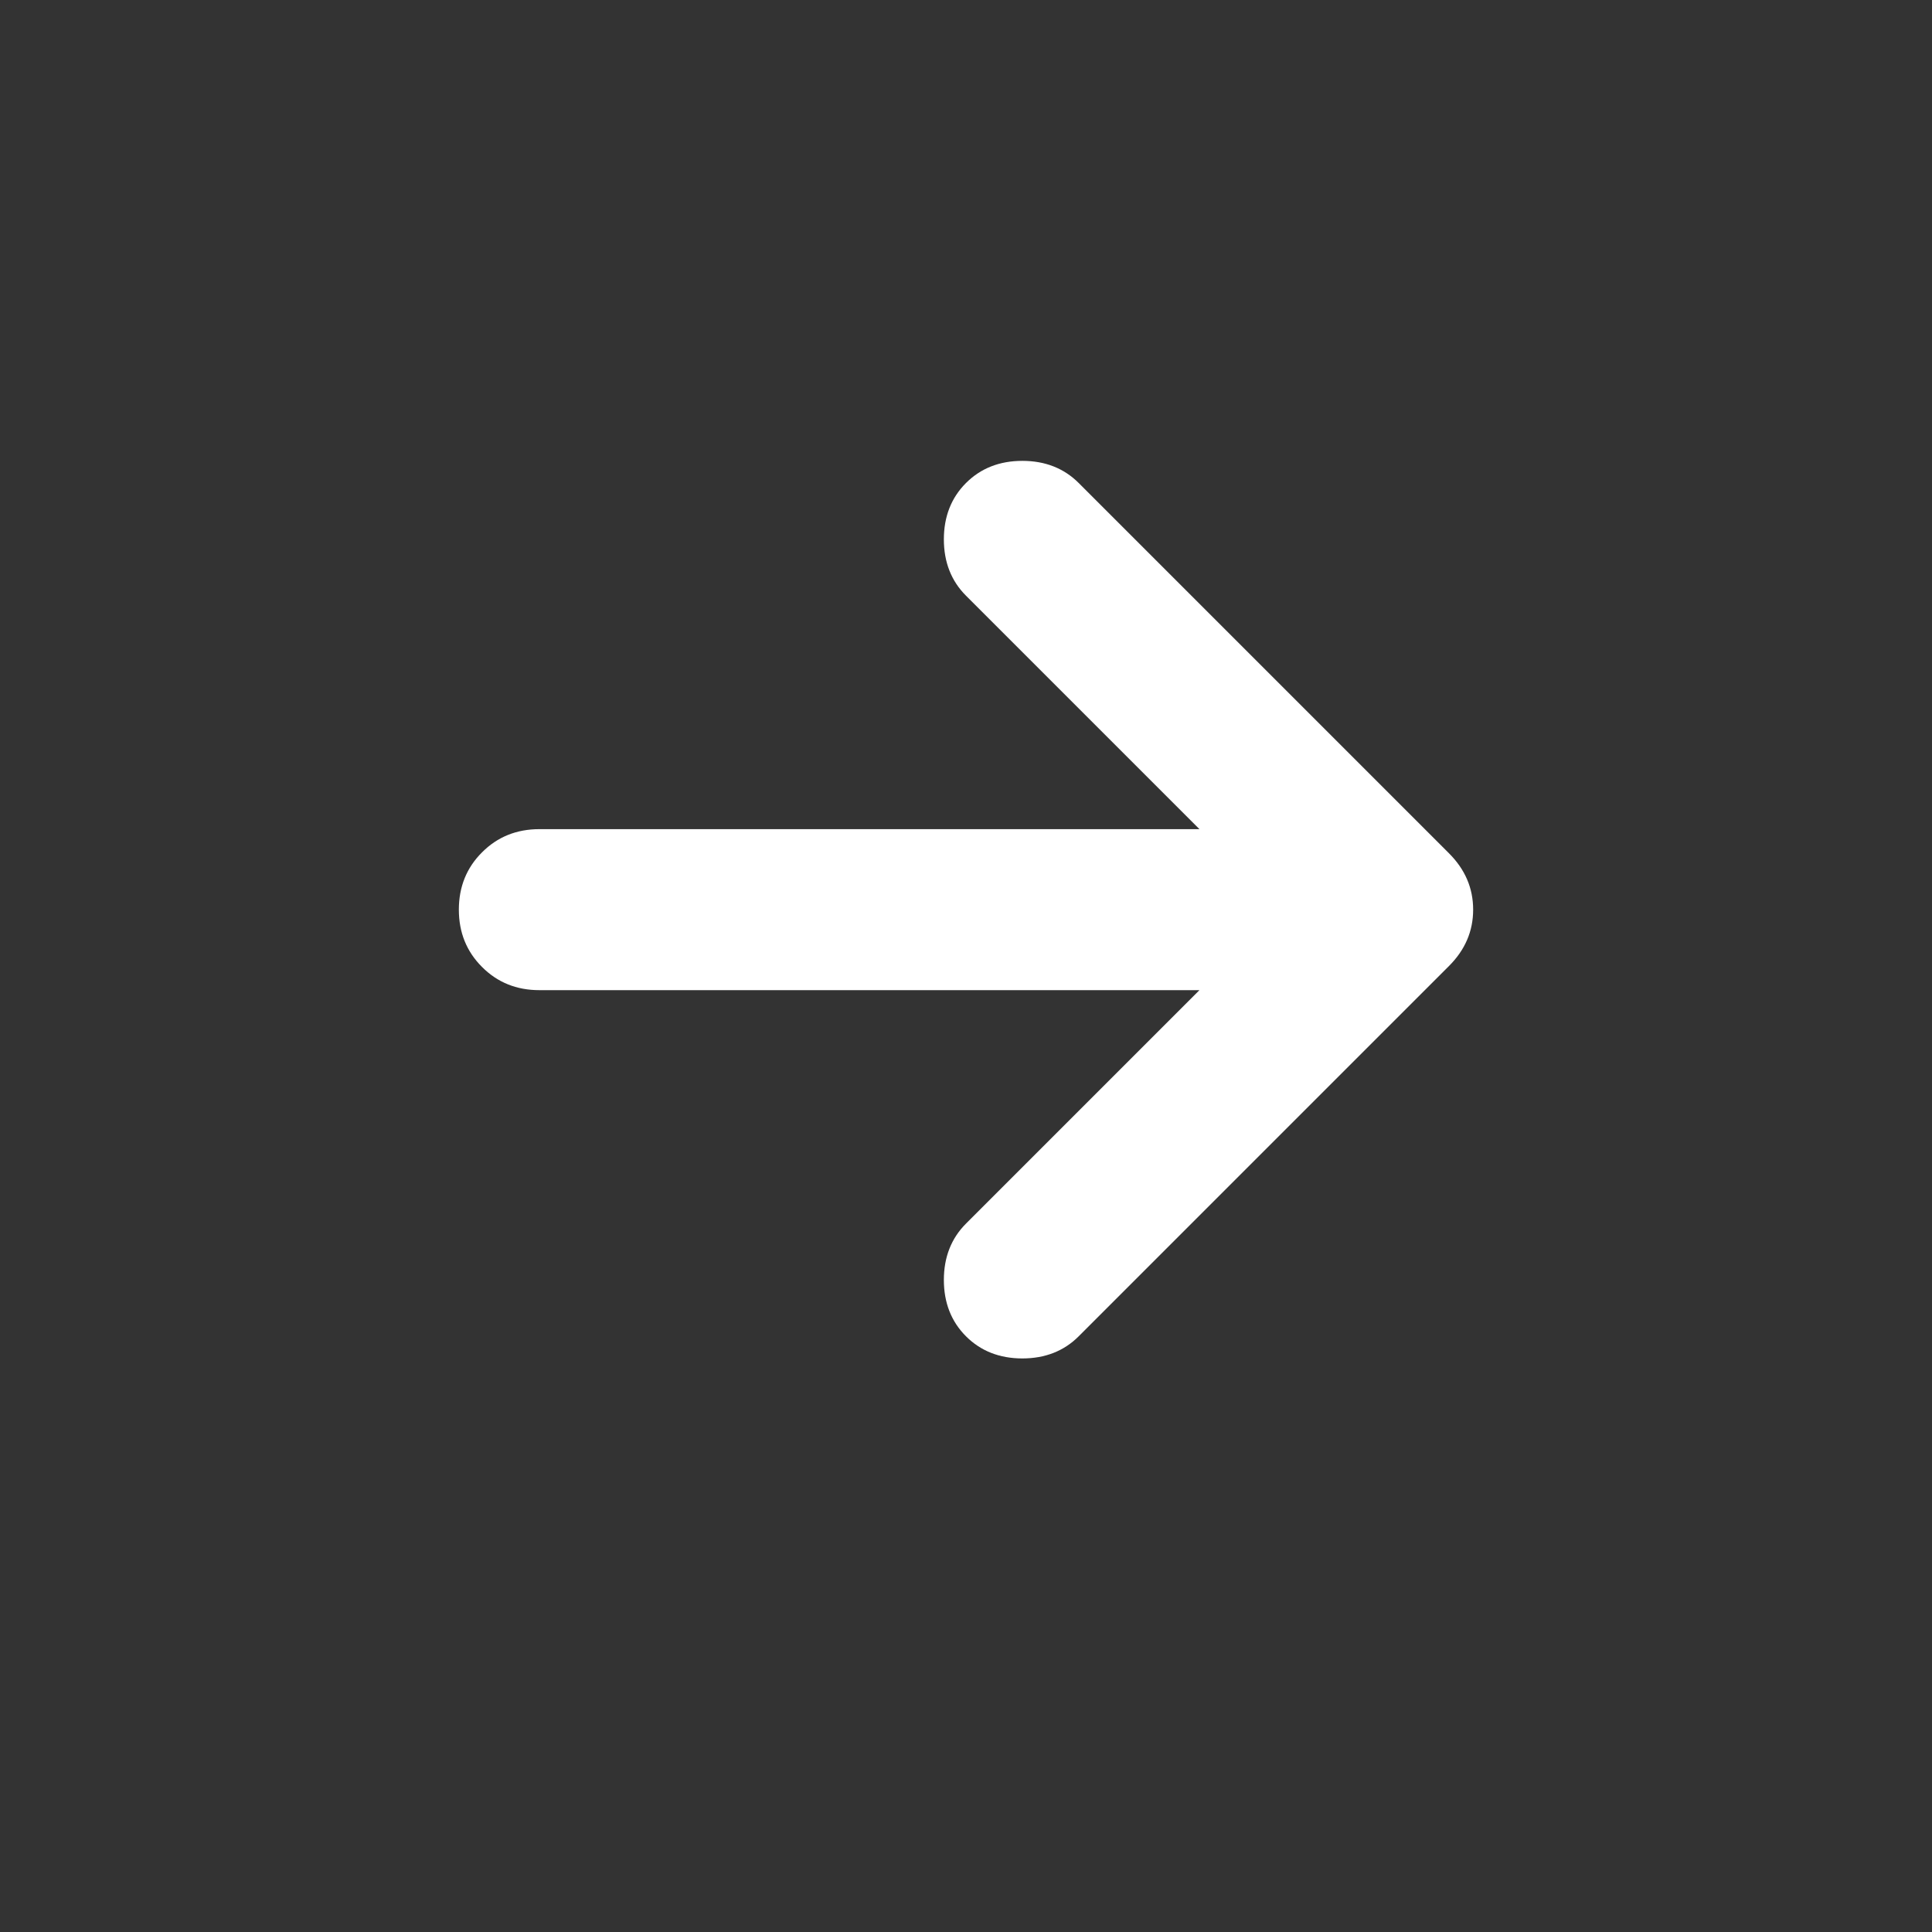 <svg width="24" height="24" viewBox="0 0 24 24" fill="none" xmlns="http://www.w3.org/2000/svg">
<rect x="0" y="0" width="24" height="24" fill="#333333" stroke="none"/>
<path d="M14.9 12.3L6.7 12.3C6.417 12.3 6.179 12.204 5.988 12.012C5.796 11.821 5.7 11.583 5.7 11.3C5.7 11.017 5.796 10.779 5.988 10.588C6.179 10.396 6.417 10.3 6.7 10.3L14.9 10.3L12 7.4C11.817 7.217 11.725 6.983 11.725 6.7C11.725 6.417 11.817 6.183 12 6C12.183 5.817 12.417 5.725 12.7 5.725C12.983 5.725 13.217 5.817 13.4 6L18 10.6C18.2 10.8 18.3 11.033 18.3 11.3C18.3 11.567 18.2 11.8 18 12L13.4 16.6C13.217 16.783 12.983 16.875 12.7 16.875C12.417 16.875 12.183 16.783 12 16.6C11.817 16.417 11.725 16.183 11.725 15.9C11.725 15.617 11.817 15.383 12 15.2L14.9 12.3Z" fill="white"/>
</svg>
